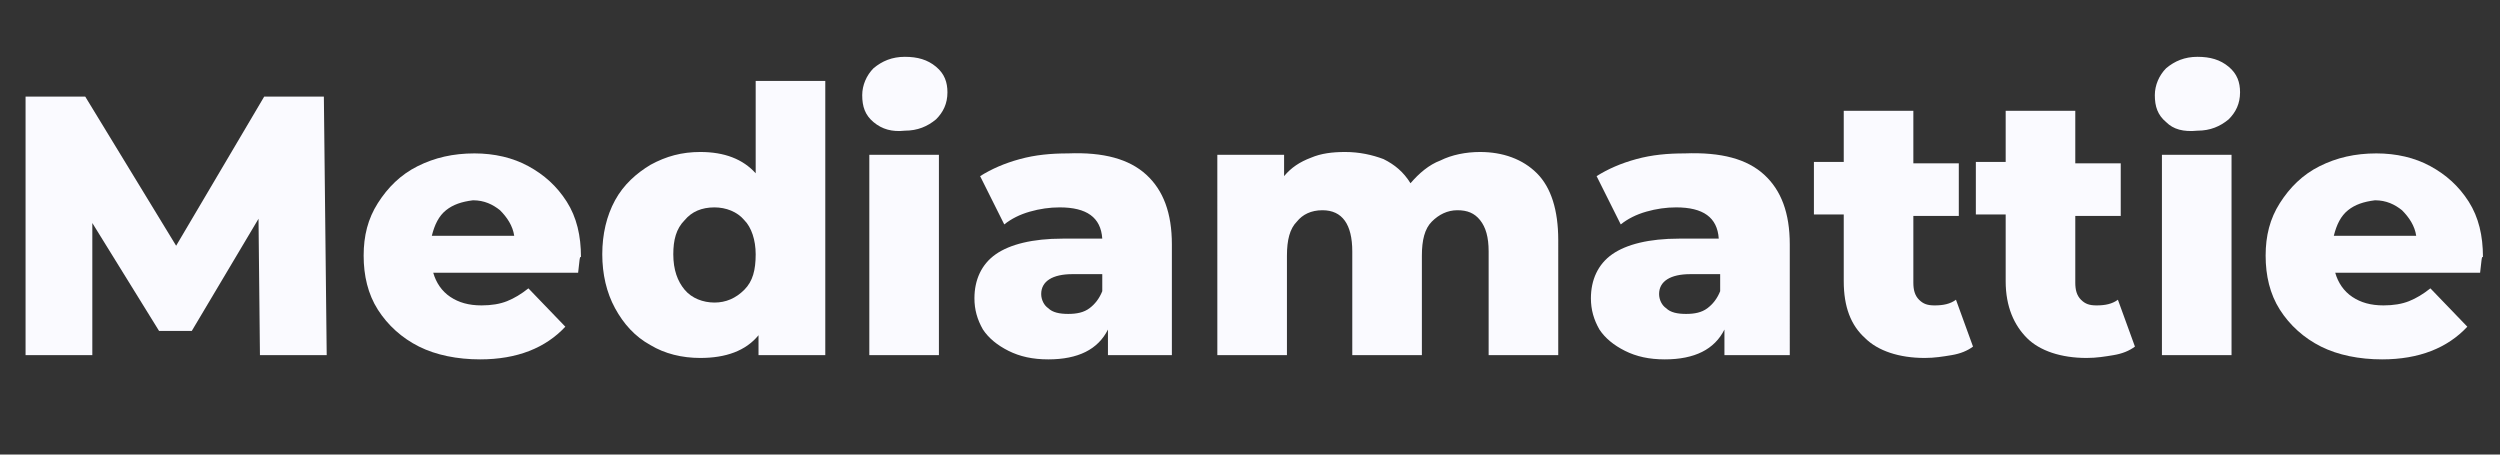 <?xml version="1.0" encoding="UTF-8"?>
<svg xmlns="http://www.w3.org/2000/svg" xmlns:xlink="http://www.w3.org/1999/xlink" version="1.1" id="Layer_1" x="0px" y="0px" viewBox="0 0 176 32" style="enable-background:new 0 0 176 32;" xml:space="preserve">
<rect x="0" y="0" width="176" height="32" fill="#333333" stroke="none"/>
<style type="text/css">
	.st0{enable-background:new    ;}
	.st1{fill:#FAFAFF;}
</style>
<g class="st0">
	<path class="st1" d="M18.3,25l-0.1-9.6l-4.7,7.9h-2.3l-4.7-7.6V25H1.8V6.8h4.2l6.4,10.5l6.2-10.5h4.2L23,25H18.3z"></path>
	<path class="st1" d="M40.7,19.2H30.5c0.2,0.7,0.6,1.3,1.2,1.7s1.3,0.6,2.2,0.6c0.7,0,1.3-0.1,1.8-0.3c0.5-0.2,1-0.5,1.5-0.9   l2.6,2.7c-1.4,1.5-3.4,2.3-6,2.3c-1.6,0-3.1-0.3-4.3-0.9s-2.2-1.5-2.9-2.6c-0.7-1.1-1-2.4-1-3.8c0-1.4,0.3-2.6,1-3.7   c0.7-1.1,1.6-2,2.8-2.6c1.2-0.6,2.5-0.9,4-0.9c1.4,0,2.7,0.3,3.8,0.9c1.1,0.6,2,1.4,2.7,2.5s1,2.4,1,3.9   C40.8,18,40.8,18.4,40.7,19.2z M31.4,14.8c-0.5,0.4-0.8,1-1,1.8h5.8c-0.1-0.7-0.5-1.3-1-1.8c-0.5-0.4-1.1-0.7-1.9-0.7   C32.5,14.2,31.9,14.4,31.4,14.8z"></path>
	<path class="st1" d="M58.1,5.7V25h-4.7v-1.4c-0.9,1.1-2.3,1.6-4.1,1.6c-1.3,0-2.5-0.3-3.5-0.9c-1.1-0.6-1.9-1.5-2.5-2.6   c-0.6-1.1-0.9-2.4-0.9-3.8s0.3-2.7,0.9-3.8c0.6-1.1,1.5-1.9,2.5-2.5c1.1-0.6,2.2-0.9,3.5-0.9c1.7,0,3,0.5,3.9,1.5V5.7H58.1z    M52.4,20.4c0.6-0.6,0.8-1.4,0.8-2.5c0-1-0.3-1.9-0.8-2.4c-0.5-0.6-1.3-0.9-2.1-0.9c-0.9,0-1.6,0.3-2.1,0.9   c-0.6,0.6-0.8,1.4-0.8,2.4c0,1.1,0.3,1.9,0.8,2.5s1.3,0.9,2.1,0.9C51.1,21.3,51.8,21,52.4,20.4z"></path>
	<path class="st1" d="M61.5,8.6c-0.6-0.5-0.8-1.1-0.8-1.9c0-0.7,0.3-1.4,0.8-1.9c0.6-0.5,1.3-0.8,2.2-0.8c0.9,0,1.6,0.2,2.2,0.7   c0.6,0.5,0.8,1.1,0.8,1.8c0,0.8-0.3,1.4-0.8,1.9c-0.6,0.5-1.3,0.8-2.2,0.8C62.8,9.3,62.1,9.1,61.5,8.6z M61.2,10.9h4.9V25h-4.9   V10.9z"></path>
	<path class="st1" d="M80.7,12.3c1.2,1.1,1.8,2.7,1.8,4.9V25H78v-1.8c-0.7,1.4-2.1,2.1-4.2,2.1c-1.1,0-2-0.2-2.8-0.6   c-0.8-0.4-1.4-0.9-1.8-1.5c-0.4-0.7-0.6-1.4-0.6-2.2c0-1.3,0.5-2.4,1.5-3.1c1-0.7,2.6-1.1,4.7-1.1h2.8c-0.1-1.5-1.1-2.2-3-2.2   c-0.7,0-1.4,0.1-2.1,0.3c-0.7,0.2-1.3,0.5-1.8,0.9l-1.7-3.4c0.8-0.5,1.7-0.9,2.8-1.2c1.1-0.3,2.2-0.4,3.4-0.4   C77.7,10.7,79.5,11.2,80.7,12.3z M76.7,21.7c0.4-0.3,0.7-0.7,0.9-1.2v-1.2h-2.1c-1.4,0-2.2,0.5-2.2,1.4c0,0.4,0.2,0.8,0.5,1   c0.3,0.3,0.8,0.4,1.4,0.4C75.8,22.1,76.3,22,76.7,21.7z"></path>
	<path class="st1" d="M108.2,12.2c1,1,1.5,2.6,1.5,4.7V25h-4.9v-7.3c0-1-0.2-1.7-0.6-2.2c-0.4-0.5-0.9-0.7-1.6-0.7   c-0.7,0-1.3,0.3-1.8,0.8c-0.5,0.5-0.7,1.3-0.7,2.4v7h-4.9v-7.3c0-1.9-0.7-2.9-2.1-2.9c-0.8,0-1.4,0.3-1.8,0.8   c-0.5,0.5-0.7,1.3-0.7,2.4v7h-4.9V10.9h4.7v1.5c0.5-0.6,1.1-1,1.9-1.3c0.7-0.3,1.5-0.4,2.4-0.4c1,0,1.9,0.2,2.7,0.5   c0.8,0.4,1.4,0.9,1.9,1.7c0.6-0.7,1.3-1.3,2.1-1.6c0.8-0.4,1.8-0.6,2.8-0.6C105.8,10.7,107.2,11.2,108.2,12.2z"></path>
	<path class="st1" d="M124.2,12.3c1.2,1.1,1.8,2.7,1.8,4.9V25h-4.6v-1.8c-0.7,1.4-2.1,2.1-4.2,2.1c-1.1,0-2-0.2-2.8-0.6   c-0.8-0.4-1.4-0.9-1.8-1.5c-0.4-0.7-0.6-1.4-0.6-2.2c0-1.3,0.5-2.4,1.5-3.1c1-0.7,2.6-1.1,4.7-1.1h2.8c-0.1-1.5-1.1-2.2-3-2.2   c-0.7,0-1.4,0.1-2.1,0.3c-0.7,0.2-1.3,0.5-1.8,0.9l-1.7-3.4c0.8-0.5,1.7-0.9,2.8-1.2c1.1-0.3,2.2-0.4,3.4-0.4   C121.2,10.7,123,11.2,124.2,12.3z M120.2,21.7c0.4-0.3,0.7-0.7,0.9-1.2v-1.2H119c-1.4,0-2.2,0.5-2.2,1.4c0,0.4,0.2,0.8,0.5,1   c0.3,0.3,0.8,0.4,1.4,0.4S119.8,22,120.2,21.7z"></path>
</g>
<g class="st0">
	<path class="st1" d="M138.9,24.4c-0.4,0.3-0.9,0.5-1.5,0.6c-0.6,0.1-1.2,0.2-1.9,0.2c-1.8,0-3.3-0.5-4.2-1.4c-1-0.9-1.5-2.2-1.5-4   v-4.7h-2.1v-3.7h2.1V7.8h4.9v3.7h3.2v3.7h-3.2v4.7c0,0.5,0.1,0.9,0.4,1.2c0.3,0.3,0.6,0.4,1.1,0.4c0.6,0,1.1-0.1,1.5-0.4   L138.9,24.4z"></path>
</g>
<g class="st0">
	<path class="st1" d="M150.3,24.4c-0.4,0.3-0.9,0.5-1.5,0.6c-0.6,0.1-1.2,0.2-1.9,0.2c-1.8,0-3.3-0.5-4.2-1.4s-1.5-2.2-1.5-4v-4.7   h-2.1v-3.7h2.1V7.8h4.9v3.7h3.2v3.7h-3.2v4.7c0,0.5,0.1,0.9,0.4,1.2c0.3,0.3,0.6,0.4,1.1,0.4c0.6,0,1.1-0.1,1.5-0.4L150.3,24.4z"></path>
	<path class="st1" d="M152.5,8.6c-0.6-0.5-0.8-1.1-0.8-1.9c0-0.7,0.3-1.4,0.8-1.9c0.6-0.5,1.3-0.8,2.2-0.8c0.9,0,1.6,0.2,2.2,0.7   c0.6,0.5,0.8,1.1,0.8,1.8c0,0.8-0.3,1.4-0.8,1.9c-0.6,0.5-1.3,0.8-2.2,0.8C153.7,9.3,153,9.1,152.5,8.6z M152.2,10.9h4.9V25h-4.9   V10.9z"></path>
	<path class="st1" d="M174.6,19.2h-10.2c0.2,0.7,0.6,1.3,1.2,1.7c0.6,0.4,1.3,0.6,2.2,0.6c0.7,0,1.3-0.1,1.8-0.3   c0.5-0.2,1-0.5,1.5-0.9l2.6,2.7c-1.4,1.5-3.4,2.3-6,2.3c-1.6,0-3.1-0.3-4.3-0.9s-2.2-1.5-2.9-2.6c-0.7-1.1-1-2.4-1-3.8   c0-1.4,0.3-2.6,1-3.7s1.6-2,2.8-2.6c1.2-0.6,2.5-0.9,4-0.9c1.4,0,2.7,0.3,3.8,0.9c1.1,0.6,2,1.4,2.7,2.5c0.7,1.1,1,2.4,1,3.9   C174.7,18,174.7,18.4,174.6,19.2z M165.3,14.8c-0.5,0.4-0.8,1-1,1.8h5.8c-0.1-0.7-0.5-1.3-1-1.8c-0.5-0.4-1.1-0.7-1.9-0.7   C166.4,14.2,165.8,14.4,165.3,14.8z"></path>
</g>
</svg>
